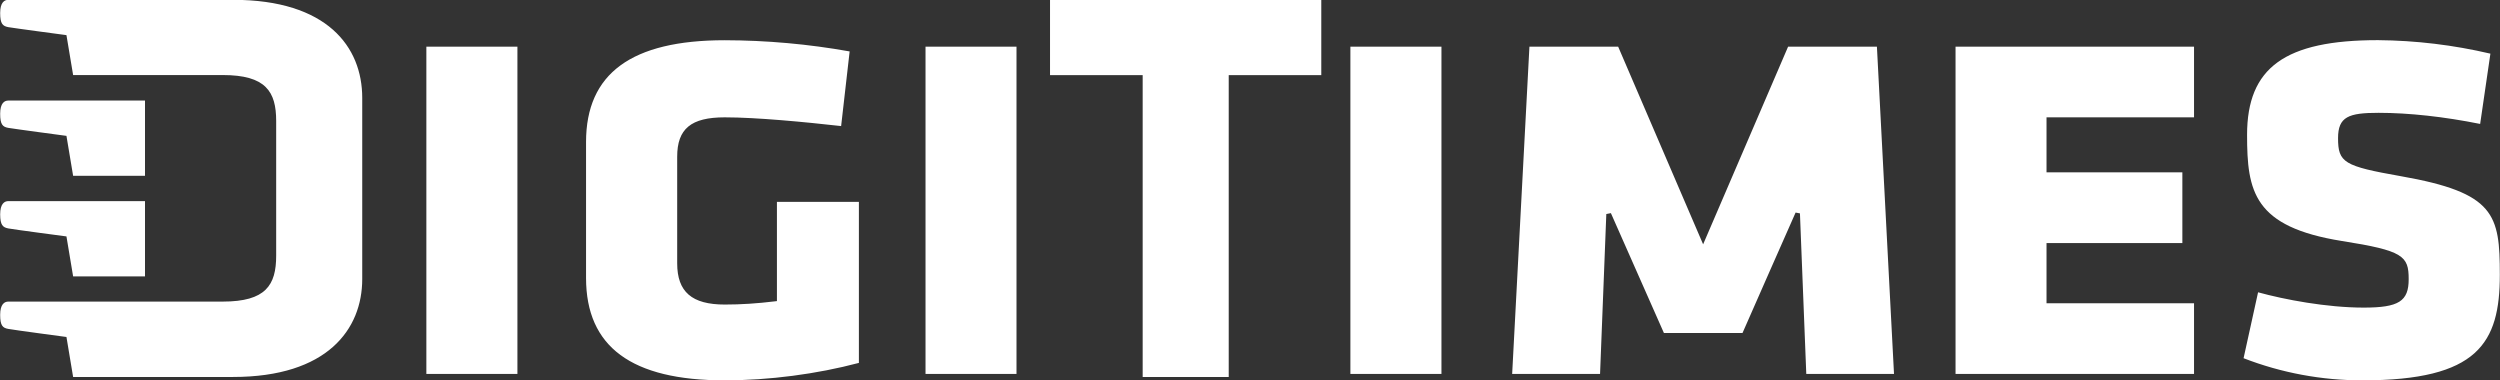 <svg width="217" height="33" viewBox="0 0 217 33" fill="none" xmlns="http://www.w3.org/2000/svg">
<rect x="0" y="0" width="217" height="33" fill="#333333" stroke="none"/>
<g clip-path="url(#clip0_3241_650)">
<path d="M205.172 26.7C201.951 26.7 198.281 26 196.001 25.371L194.742 31.093C198.03 32.367 201.531 33.018 205.063 33.014C215.081 33.014 216.985 29.793 216.985 23.85C216.985 18.614 216.565 16.728 208.393 15.293C203.449 14.421 202.943 14.114 202.943 11.992C202.943 10.128 203.862 9.793 206.46 9.793C209.088 9.793 212.142 10.128 215.277 10.757L216.167 4.657C212.967 3.906 209.692 3.513 206.403 3.485C198.332 3.485 195.046 5.864 195.046 11.707C195.046 16.614 195.603 19.692 203.29 20.921C208.61 21.757 209.073 22.221 209.073 24.221C209.081 26.157 208.205 26.7 205.172 26.7ZM125.118 4.05H117.214V32.457H125.118V4.05ZM62.906 33.014C66.757 33.014 70.89 32.471 74.552 31.5V17.521H67.437V26.135L67.256 26.157C65.722 26.343 64.332 26.435 62.906 26.435C60.054 26.435 58.78 25.335 58.78 22.857V13.6C58.78 11.178 59.982 10.185 62.906 10.185C65.671 10.185 69.876 10.592 73.01 10.943L73.749 4.464C70.171 3.825 66.542 3.5 62.906 3.492C54.814 3.492 50.869 6.378 50.869 12.328V24.121C50.869 30.107 54.814 33.014 62.906 33.014ZM44.912 4.05H37.008V32.457H44.912V4.05ZM99.184 32.721H106.653V6.521H114.688V-0.015H91.142V6.521H99.184V32.721ZM0.723 19.828C1.201 19.921 5.768 20.521 5.768 20.521L6.347 23.992H12.586V17.457H0.723C0.39 17.457 0.014 17.678 0.014 18.607C0.021 19.535 0.238 19.735 0.723 19.828ZM6.347 32.721H20.23C28.402 32.721 31.442 28.593 31.442 24.221V8.492C31.442 4.071 28.402 -0.015 20.23 -0.015H0.723C0.39 -0.015 0.014 0.2 0.014 1.135C0.014 2.064 0.231 2.264 0.723 2.357C1.201 2.442 5.768 3.05 5.768 3.05L6.347 6.514H19.332C23.067 6.514 23.972 7.942 23.972 10.5V22.192C23.972 24.75 23.074 26.178 19.332 26.178H0.723C0.39 26.178 0.014 26.4 0.014 27.328C0.014 28.264 0.231 28.464 0.723 28.55C1.201 28.642 5.768 29.25 5.768 29.25L6.347 32.721ZM5.768 11.793L6.347 15.257H12.586V8.728H0.723C0.39 8.728 0.014 8.942 0.014 9.878C0.014 10.807 0.231 11.014 0.723 11.1C1.201 11.185 5.768 11.793 5.768 11.793ZM156.235 18.521L156.785 32.457H164.4L162.916 4.05H155.207L147.831 21.207L140.456 4.05H132.754C132.733 4.421 131.285 32.05 131.256 32.457H138.885L139.428 18.578L139.826 18.5L144.429 28.907H151.248C151.342 28.671 155.858 18.45 155.858 18.45L156.235 18.521ZM190.442 26.321H177.638V21.1H189.429V14.957H177.638V10.185H190.442V4.05H169.741V32.457H190.442V26.321ZM88.232 4.05H80.335V32.457H88.232V4.05Z" fill="white"/>
</g>
<defs>
<clipPath id="clip0_3241_650">
<rect width="217" height="33" fill="white"/>
</clipPath>
</defs>
</svg>
